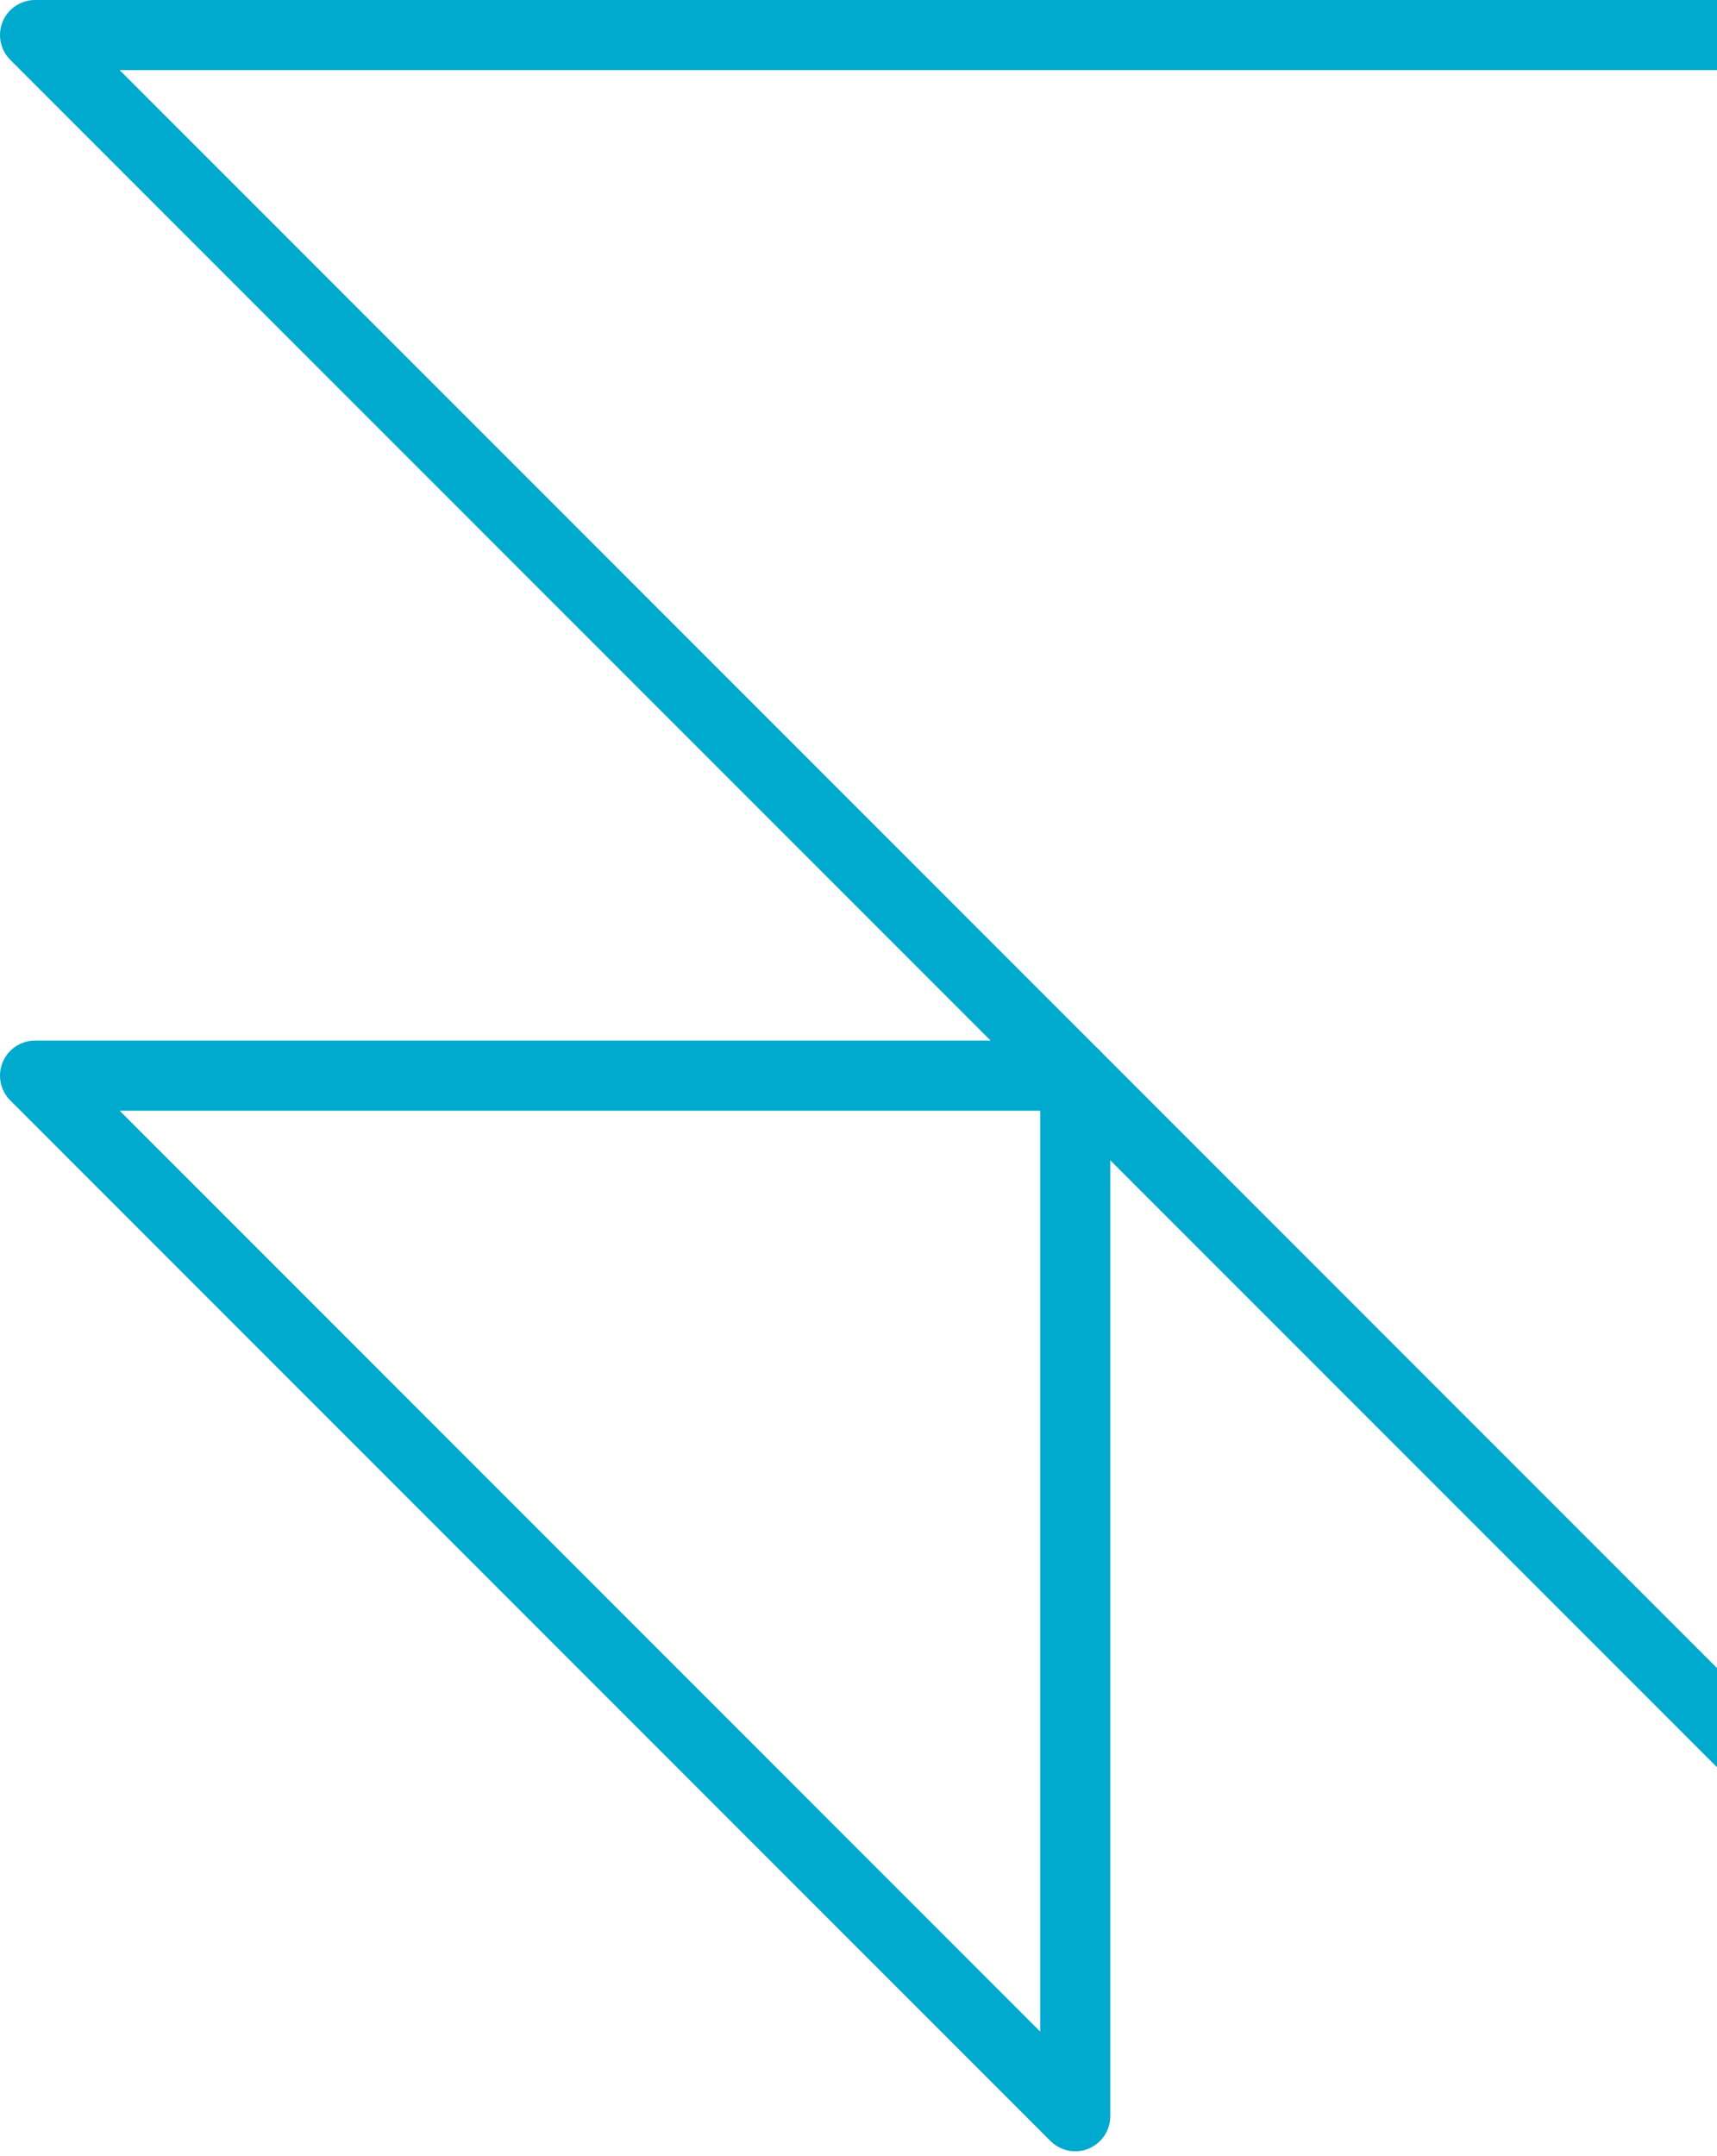 <svg xmlns="http://www.w3.org/2000/svg" width="98" height="123" viewBox="0 0 98 123" fill="none">
<path d="M120.74 120.74V2H2L120.74 120.74Z" stroke="#00A9CE" stroke-width="4" stroke-linecap="round" stroke-linejoin="round"/>
<path d="M61.37 120.74V61.37H2L61.37 120.74Z" stroke="#00A9CE" stroke-width="4" stroke-linecap="round" stroke-linejoin="round"/>
</svg>